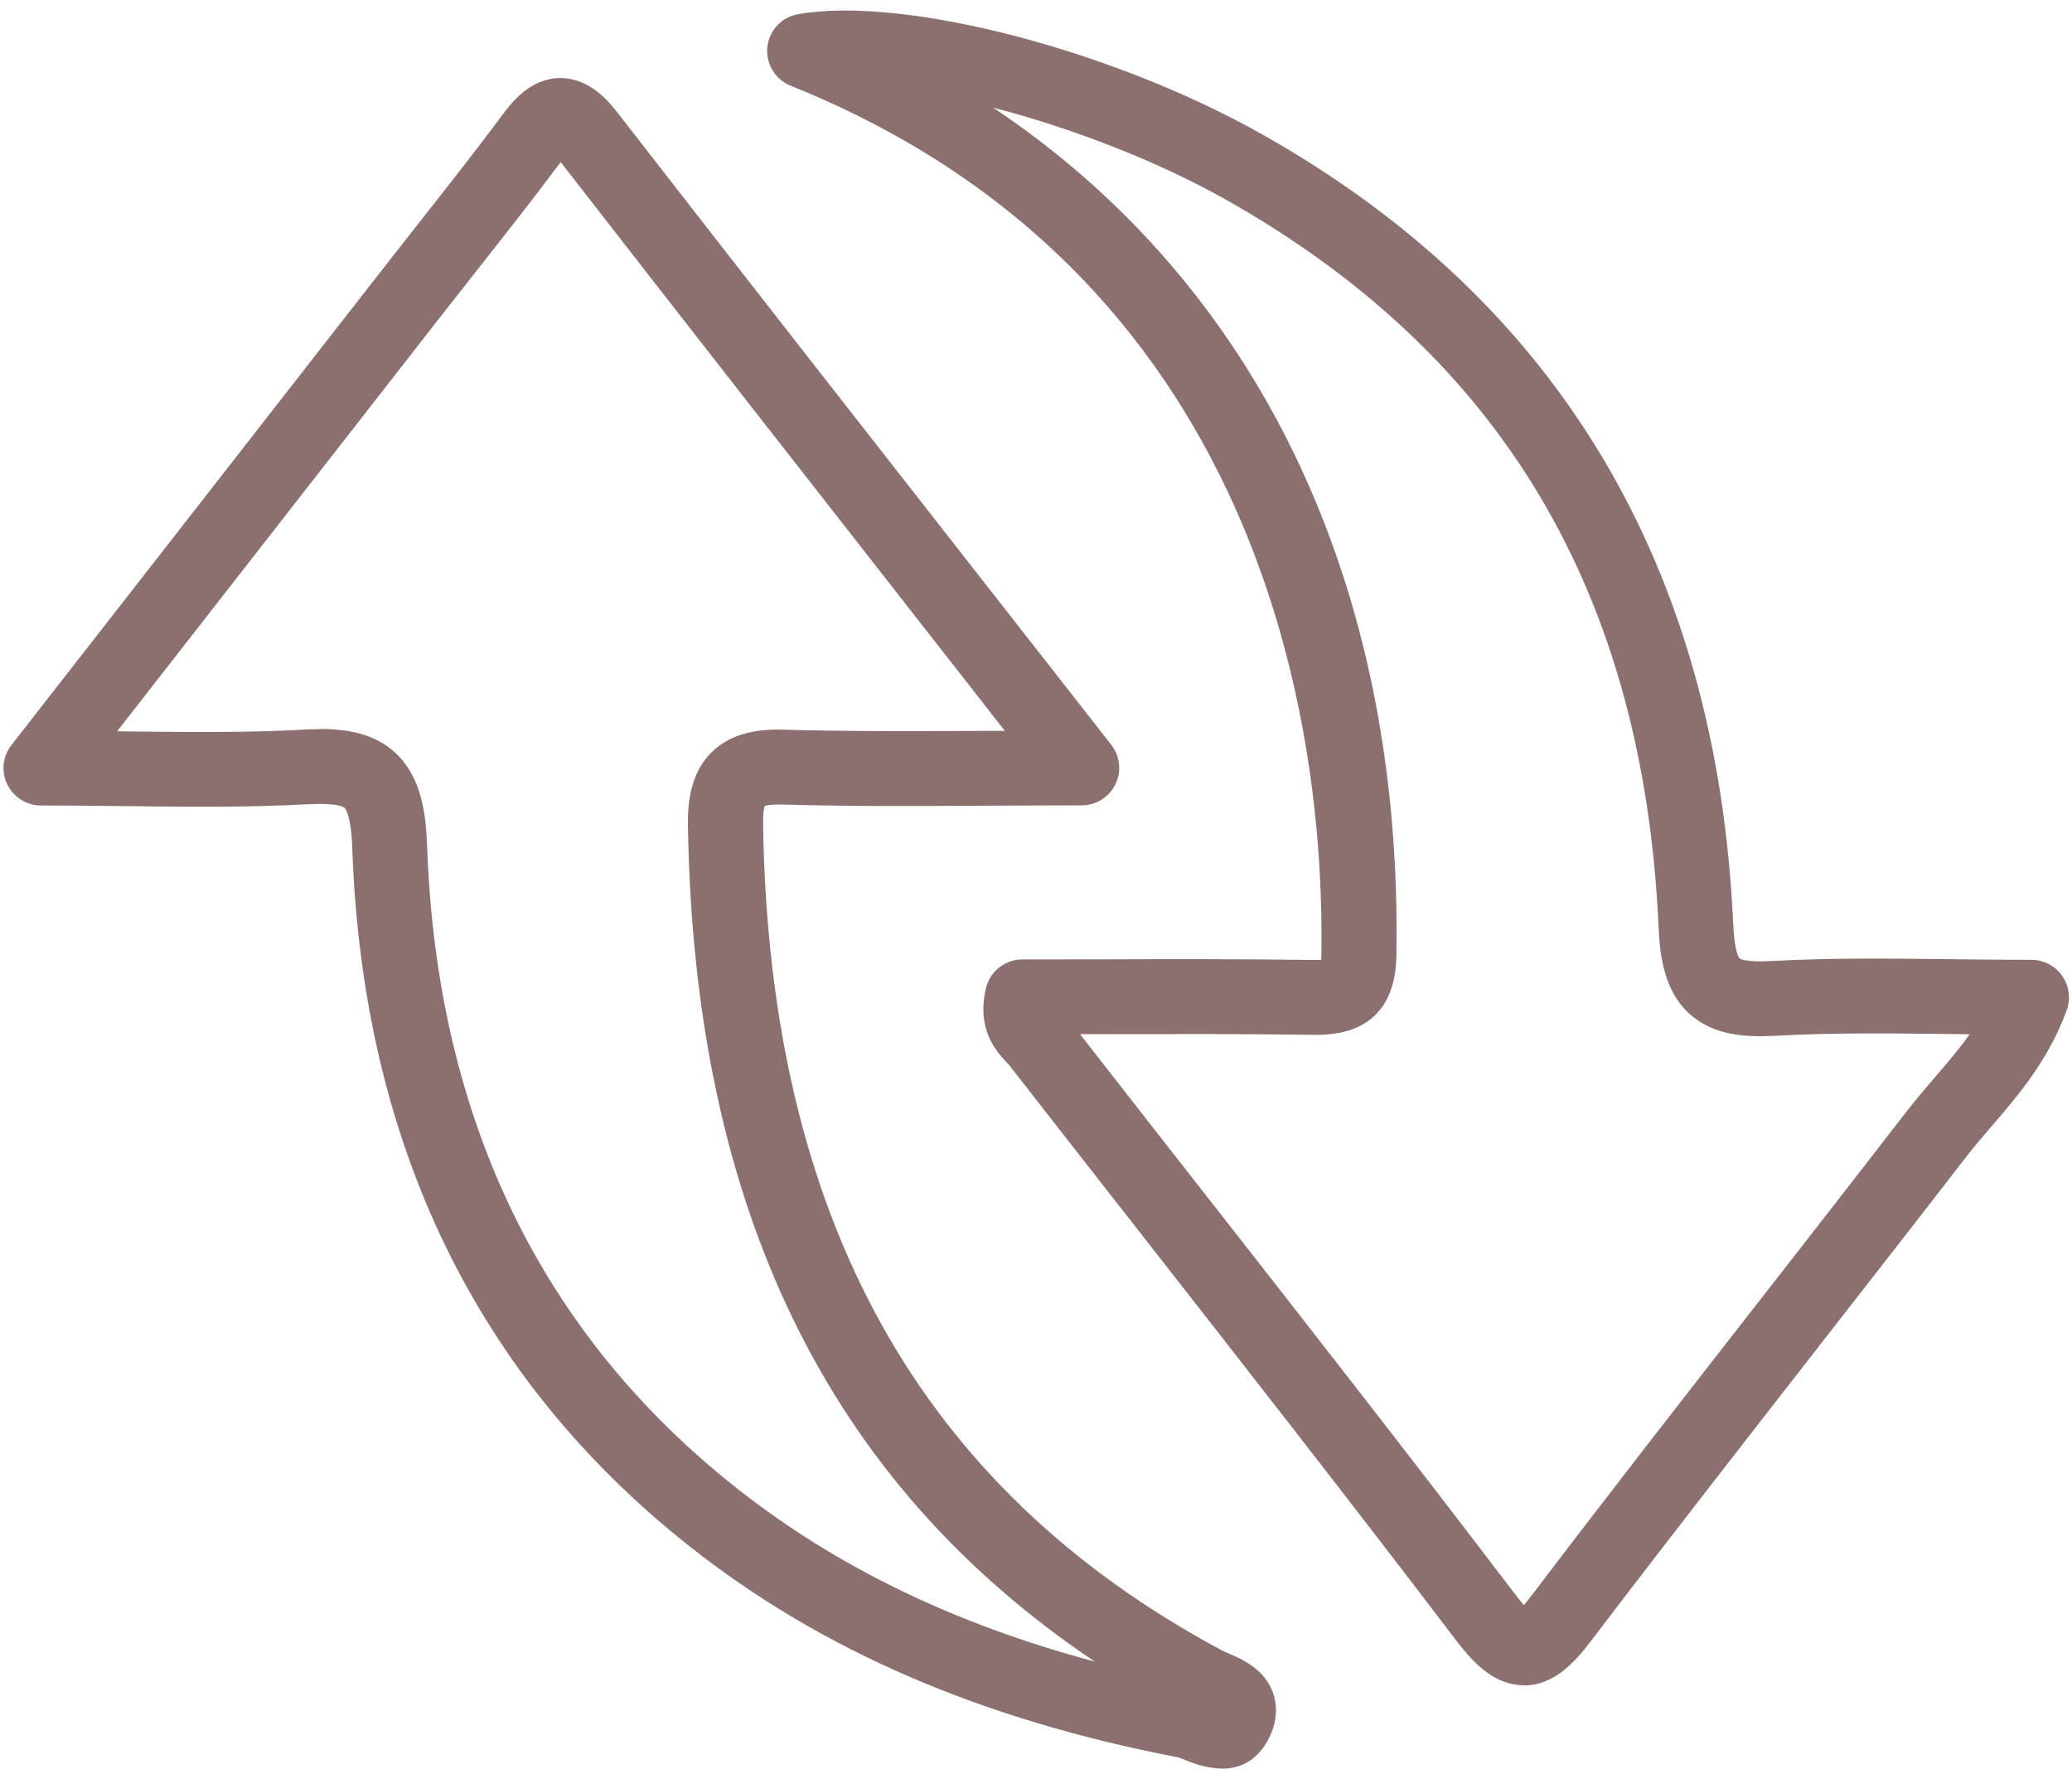 <svg width="118" height="101" viewBox="0 0 118 101" fill="none" xmlns="http://www.w3.org/2000/svg">
<path d="M69.588 100.697C69.021 100.697 68.351 100.563 67.571 100.24C67.418 100.179 67.186 100.081 67.107 100.063C55.91 97.911 46.822 93.998 39.331 88.092C27.128 78.473 20.648 65.088 20.063 48.301C19.996 46.393 19.661 46.027 19.618 45.997C19.563 45.948 19.203 45.698 17.46 45.795C14.095 45.978 10.743 45.942 7.189 45.899C5.623 45.881 4.014 45.863 2.337 45.863C1.521 45.863 0.777 45.399 0.417 44.668C0.058 43.936 0.149 43.065 0.655 42.419L21.867 15.227C22.532 14.374 23.202 13.526 23.872 12.673C25.451 10.668 27.085 8.595 28.627 6.523C29.084 5.907 30.157 4.463 31.888 4.444C31.9 4.444 31.912 4.444 31.919 4.444C33.631 4.444 34.747 5.883 35.119 6.352C42.08 15.318 48.973 24.126 56.276 33.452L63.285 42.407C63.785 43.047 63.883 43.924 63.523 44.656C63.164 45.387 62.42 45.856 61.603 45.856C59.701 45.856 57.891 45.869 56.142 45.875C52.119 45.899 48.315 45.917 44.554 45.808C43.951 45.795 43.664 45.85 43.548 45.887C43.512 46.009 43.445 46.314 43.457 46.96C43.817 69.348 52.356 84.727 69.558 93.955C69.68 94.022 69.826 94.083 69.972 94.144C70.734 94.474 72.002 95.022 72.49 96.369C72.697 96.942 72.825 97.85 72.27 98.96C71.831 99.831 71.033 100.703 69.6 100.703L69.588 100.697ZM18.21 41.504C19.728 41.504 21.3 41.754 22.495 42.845C23.988 44.211 24.256 46.295 24.324 48.154C24.86 63.625 30.797 75.937 41.97 84.745C47.645 89.219 54.343 92.468 62.347 94.608C47.12 84.392 39.526 68.769 39.178 47.027C39.16 45.82 39.276 44.064 40.525 42.833C41.769 41.608 43.488 41.51 44.67 41.547C48.358 41.651 52.125 41.632 56.111 41.614C56.483 41.614 56.855 41.614 57.227 41.614L52.905 36.092C45.67 26.851 38.837 18.116 31.931 9.229C30.389 11.296 28.773 13.344 27.213 15.325C26.548 16.166 25.884 17.013 25.22 17.86L6.671 41.638C6.86 41.638 7.043 41.638 7.232 41.645C10.713 41.687 13.998 41.724 17.216 41.547C17.539 41.529 17.869 41.517 18.204 41.517L18.21 41.504Z" fill="#8C7070"/>
<path d="M86.79 95.955C85.101 95.955 83.912 94.699 82.876 93.334C77.006 85.617 70.929 77.851 65.047 70.336C62.53 67.117 60.012 63.905 57.501 60.681C57.452 60.613 57.391 60.553 57.33 60.492C56.77 59.888 55.593 58.639 56.148 56.273C56.373 55.31 57.233 54.628 58.226 54.628C59.769 54.628 61.311 54.628 62.847 54.622C66.73 54.609 70.746 54.603 74.69 54.658C74.934 54.658 75.111 54.658 75.239 54.652C75.245 54.573 75.251 54.475 75.251 54.359C75.44 43.211 72.88 16.062 45.03 4.883C44.146 4.53 43.603 3.627 43.701 2.683C43.798 1.732 44.518 0.97 45.456 0.805C51.473 -0.243 63.328 2.829 71.88 7.65C88.758 17.159 97.786 32.294 98.706 52.622C98.779 54.292 99.066 54.573 99.072 54.573C99.078 54.573 99.34 54.804 100.894 54.719C104.265 54.536 107.587 54.573 111.104 54.615C112.604 54.634 114.133 54.652 115.694 54.652C116.389 54.652 117.041 54.993 117.443 55.566C117.84 56.139 117.937 56.871 117.699 57.523C116.657 60.364 114.932 62.375 113.402 64.149C112.884 64.752 112.396 65.319 111.951 65.898C109.312 69.318 106.654 72.719 103.997 76.126C99.596 81.771 95.043 87.604 90.642 93.388C89.624 94.73 88.454 95.967 86.777 95.967L86.79 95.955ZM61.512 58.888C63.804 61.833 66.102 64.77 68.406 67.709C74.294 75.23 80.383 83.014 86.271 90.755C86.485 91.036 86.649 91.237 86.783 91.389C86.905 91.249 87.064 91.054 87.259 90.798C91.672 84.989 96.231 79.144 100.644 73.493C103.296 70.092 105.947 66.691 108.587 63.277C109.105 62.613 109.647 61.973 110.178 61.357C110.879 60.54 111.567 59.742 112.171 58.888C111.799 58.888 111.433 58.882 111.067 58.876C107.624 58.834 104.369 58.797 101.138 58.974C99.486 59.065 97.609 58.986 96.219 57.73C94.805 56.45 94.531 54.524 94.457 52.805C93.598 33.781 85.528 20.219 69.795 11.356C65.876 9.15 61.018 7.285 56.556 6.127C71.642 16.19 79.889 33.251 79.524 54.427C79.445 58.986 75.824 58.943 74.635 58.919C70.722 58.864 66.723 58.876 62.859 58.882C62.408 58.882 61.963 58.882 61.512 58.882V58.888Z" fill="#8C7070"/>
</svg>
